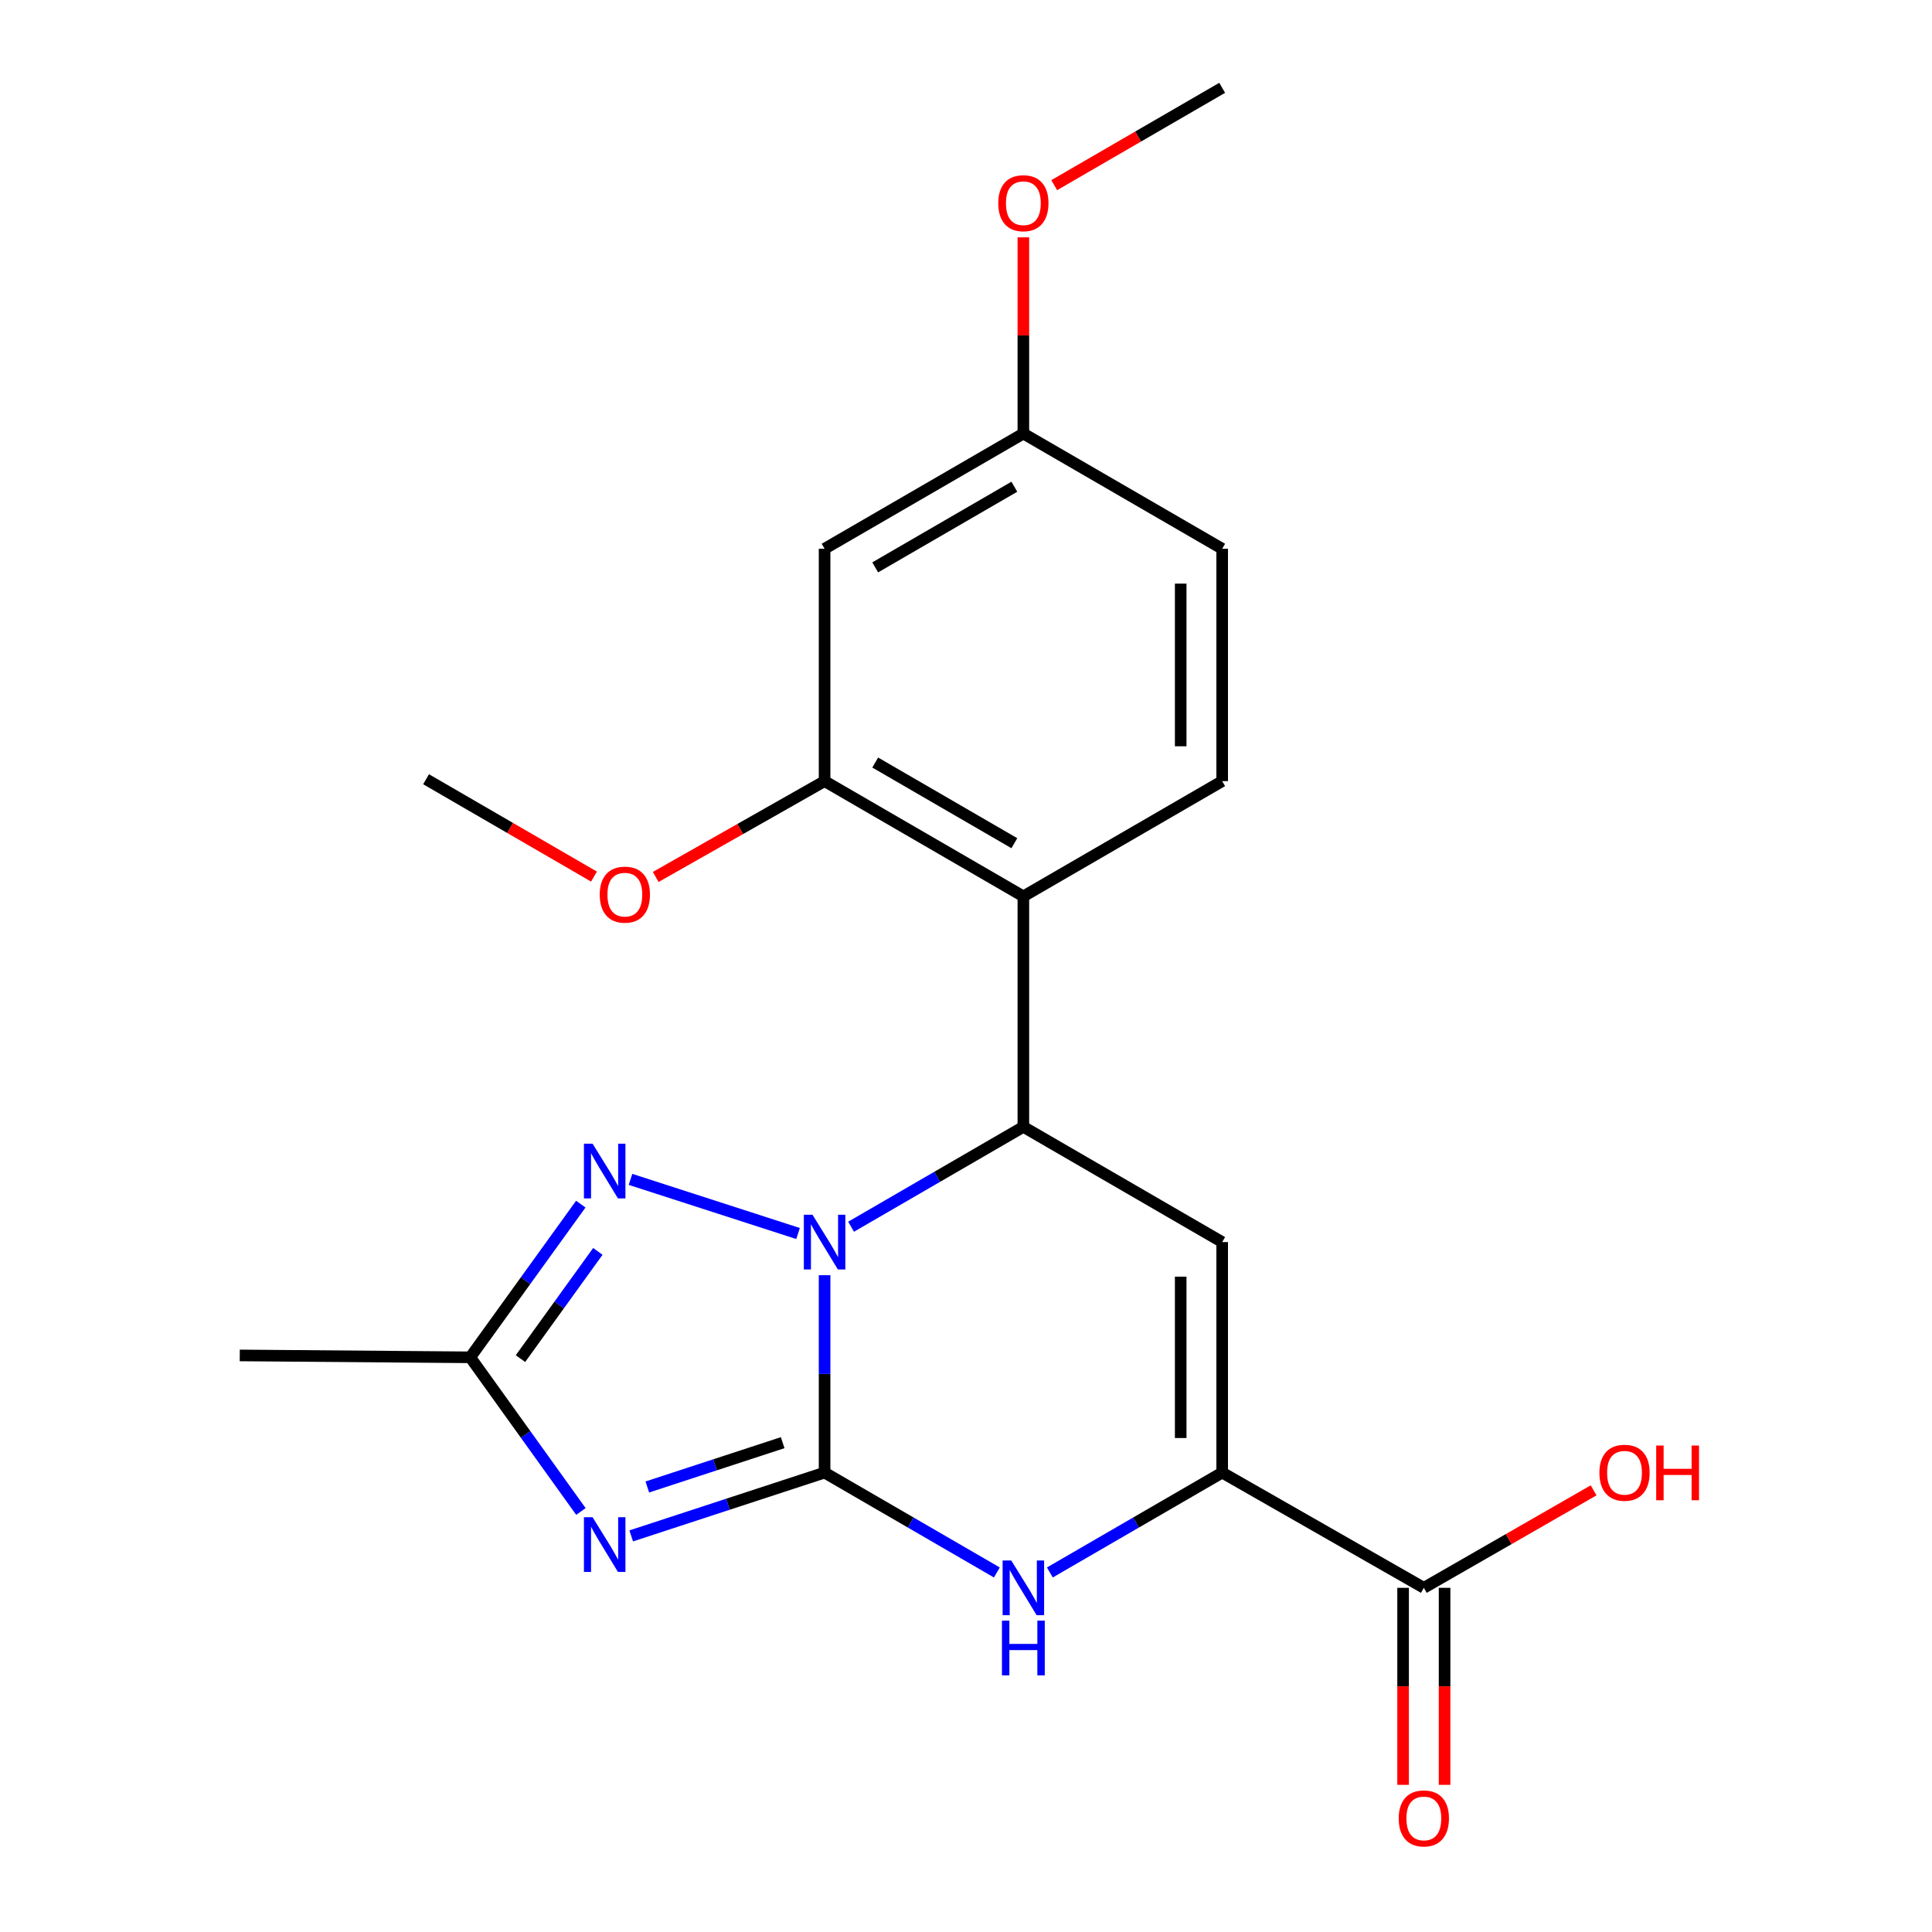<?xml version='1.0' encoding='iso-8859-1'?>
<svg version='1.1' baseProfile='full'
              xmlns='http://www.w3.org/2000/svg'
                      xmlns:rdkit='http://www.rdkit.org/xml'
                      xmlns:xlink='http://www.w3.org/1999/xlink'
                  xml:space='preserve'
width='1000px' height='1000px' viewBox='0 0 1000 1000'>
<!-- END OF HEADER -->
<rect style='opacity:1.0;fill:#FFFFFF;stroke:none' width='1000' height='1000' x='0' y='0'> </rect>
<path class='bond-0' d='M 426.805,762.212 L 426.805,711.128' style='fill:none;fill-rule:evenodd;stroke:#000000;stroke-width:6px;stroke-linecap:butt;stroke-linejoin:miter;stroke-opacity:1' />
<path class='bond-0' d='M 426.805,711.128 L 426.805,660.044' style='fill:none;fill-rule:evenodd;stroke:#0000FF;stroke-width:6px;stroke-linecap:butt;stroke-linejoin:miter;stroke-opacity:1' />
<path class='bond-1' d='M 426.805,762.212 L 376.761,778.596' style='fill:none;fill-rule:evenodd;stroke:#000000;stroke-width:6px;stroke-linecap:butt;stroke-linejoin:miter;stroke-opacity:1' />
<path class='bond-1' d='M 376.761,778.596 L 326.716,794.981' style='fill:none;fill-rule:evenodd;stroke:#0000FF;stroke-width:6px;stroke-linecap:butt;stroke-linejoin:miter;stroke-opacity:1' />
<path class='bond-1' d='M 405.111,746.722 L 370.08,758.191' style='fill:none;fill-rule:evenodd;stroke:#000000;stroke-width:6px;stroke-linecap:butt;stroke-linejoin:miter;stroke-opacity:1' />
<path class='bond-1' d='M 370.08,758.191 L 335.049,769.66' style='fill:none;fill-rule:evenodd;stroke:#0000FF;stroke-width:6px;stroke-linecap:butt;stroke-linejoin:miter;stroke-opacity:1' />
<path class='bond-4' d='M 426.805,762.212 L 471.391,788.059' style='fill:none;fill-rule:evenodd;stroke:#000000;stroke-width:6px;stroke-linecap:butt;stroke-linejoin:miter;stroke-opacity:1' />
<path class='bond-4' d='M 471.391,788.059 L 515.977,813.906' style='fill:none;fill-rule:evenodd;stroke:#0000FF;stroke-width:6px;stroke-linecap:butt;stroke-linejoin:miter;stroke-opacity:1' />
<path class='bond-2' d='M 440.518,634.952 L 485.104,609.105' style='fill:none;fill-rule:evenodd;stroke:#0000FF;stroke-width:6px;stroke-linecap:butt;stroke-linejoin:miter;stroke-opacity:1' />
<path class='bond-2' d='M 485.104,609.105 L 529.69,583.258' style='fill:none;fill-rule:evenodd;stroke:#000000;stroke-width:6px;stroke-linecap:butt;stroke-linejoin:miter;stroke-opacity:1' />
<path class='bond-5' d='M 413.075,638.465 L 326.352,610.445' style='fill:none;fill-rule:evenodd;stroke:#0000FF;stroke-width:6px;stroke-linecap:butt;stroke-linejoin:miter;stroke-opacity:1' />
<path class='bond-8' d='M 300.677,782.334 L 272.039,742.44' style='fill:none;fill-rule:evenodd;stroke:#0000FF;stroke-width:6px;stroke-linecap:butt;stroke-linejoin:miter;stroke-opacity:1' />
<path class='bond-8' d='M 272.039,742.44 L 243.402,702.545' style='fill:none;fill-rule:evenodd;stroke:#000000;stroke-width:6px;stroke-linecap:butt;stroke-linejoin:miter;stroke-opacity:1' />
<path class='bond-7' d='M 529.69,583.258 L 529.69,463.96' style='fill:none;fill-rule:evenodd;stroke:#000000;stroke-width:6px;stroke-linecap:butt;stroke-linejoin:miter;stroke-opacity:1' />
<path class='bond-23' d='M 529.69,583.258 L 632.599,642.902' style='fill:none;fill-rule:evenodd;stroke:#000000;stroke-width:6px;stroke-linecap:butt;stroke-linejoin:miter;stroke-opacity:1' />
<path class='bond-3' d='M 632.599,642.902 L 632.599,762.212' style='fill:none;fill-rule:evenodd;stroke:#000000;stroke-width:6px;stroke-linecap:butt;stroke-linejoin:miter;stroke-opacity:1' />
<path class='bond-3' d='M 611.127,660.798 L 611.127,744.316' style='fill:none;fill-rule:evenodd;stroke:#000000;stroke-width:6px;stroke-linecap:butt;stroke-linejoin:miter;stroke-opacity:1' />
<path class='bond-6' d='M 543.404,813.907 L 588.001,788.06' style='fill:none;fill-rule:evenodd;stroke:#0000FF;stroke-width:6px;stroke-linecap:butt;stroke-linejoin:miter;stroke-opacity:1' />
<path class='bond-6' d='M 588.001,788.06 L 632.599,762.212' style='fill:none;fill-rule:evenodd;stroke:#000000;stroke-width:6px;stroke-linecap:butt;stroke-linejoin:miter;stroke-opacity:1' />
<path class='bond-22' d='M 300.619,623.258 L 272.01,662.902' style='fill:none;fill-rule:evenodd;stroke:#0000FF;stroke-width:6px;stroke-linecap:butt;stroke-linejoin:miter;stroke-opacity:1' />
<path class='bond-22' d='M 272.01,662.902 L 243.402,702.545' style='fill:none;fill-rule:evenodd;stroke:#000000;stroke-width:6px;stroke-linecap:butt;stroke-linejoin:miter;stroke-opacity:1' />
<path class='bond-22' d='M 309.448,647.716 L 289.422,675.466' style='fill:none;fill-rule:evenodd;stroke:#0000FF;stroke-width:6px;stroke-linecap:butt;stroke-linejoin:miter;stroke-opacity:1' />
<path class='bond-22' d='M 289.422,675.466 L 269.396,703.217' style='fill:none;fill-rule:evenodd;stroke:#000000;stroke-width:6px;stroke-linecap:butt;stroke-linejoin:miter;stroke-opacity:1' />
<path class='bond-10' d='M 632.599,762.212 L 736.975,821.855' style='fill:none;fill-rule:evenodd;stroke:#000000;stroke-width:6px;stroke-linecap:butt;stroke-linejoin:miter;stroke-opacity:1' />
<path class='bond-9' d='M 529.69,463.96 L 426.805,404.316' style='fill:none;fill-rule:evenodd;stroke:#000000;stroke-width:6px;stroke-linecap:butt;stroke-linejoin:miter;stroke-opacity:1' />
<path class='bond-9' d='M 525.026,436.437 L 453.007,394.687' style='fill:none;fill-rule:evenodd;stroke:#000000;stroke-width:6px;stroke-linecap:butt;stroke-linejoin:miter;stroke-opacity:1' />
<path class='bond-11' d='M 529.69,463.96 L 632.599,404.316' style='fill:none;fill-rule:evenodd;stroke:#000000;stroke-width:6px;stroke-linecap:butt;stroke-linejoin:miter;stroke-opacity:1' />
<path class='bond-18' d='M 243.402,702.545 L 124.104,701.567' style='fill:none;fill-rule:evenodd;stroke:#000000;stroke-width:6px;stroke-linecap:butt;stroke-linejoin:miter;stroke-opacity:1' />
<path class='bond-12' d='M 426.805,404.316 L 426.805,284.04' style='fill:none;fill-rule:evenodd;stroke:#000000;stroke-width:6px;stroke-linecap:butt;stroke-linejoin:miter;stroke-opacity:1' />
<path class='bond-17' d='M 426.805,404.316 L 383.098,429.118' style='fill:none;fill-rule:evenodd;stroke:#000000;stroke-width:6px;stroke-linecap:butt;stroke-linejoin:miter;stroke-opacity:1' />
<path class='bond-17' d='M 383.098,429.118 L 339.391,453.919' style='fill:none;fill-rule:evenodd;stroke:#FF0000;stroke-width:6px;stroke-linecap:butt;stroke-linejoin:miter;stroke-opacity:1' />
<path class='bond-13' d='M 726.239,821.855 L 726.239,872.842' style='fill:none;fill-rule:evenodd;stroke:#000000;stroke-width:6px;stroke-linecap:butt;stroke-linejoin:miter;stroke-opacity:1' />
<path class='bond-13' d='M 726.239,872.842 L 726.239,923.828' style='fill:none;fill-rule:evenodd;stroke:#FF0000;stroke-width:6px;stroke-linecap:butt;stroke-linejoin:miter;stroke-opacity:1' />
<path class='bond-13' d='M 747.71,821.855 L 747.71,872.842' style='fill:none;fill-rule:evenodd;stroke:#000000;stroke-width:6px;stroke-linecap:butt;stroke-linejoin:miter;stroke-opacity:1' />
<path class='bond-13' d='M 747.71,872.842 L 747.71,923.828' style='fill:none;fill-rule:evenodd;stroke:#FF0000;stroke-width:6px;stroke-linecap:butt;stroke-linejoin:miter;stroke-opacity:1' />
<path class='bond-16' d='M 736.975,821.855 L 780.915,796.626' style='fill:none;fill-rule:evenodd;stroke:#000000;stroke-width:6px;stroke-linecap:butt;stroke-linejoin:miter;stroke-opacity:1' />
<path class='bond-16' d='M 780.915,796.626 L 824.855,771.396' style='fill:none;fill-rule:evenodd;stroke:#FF0000;stroke-width:6px;stroke-linecap:butt;stroke-linejoin:miter;stroke-opacity:1' />
<path class='bond-15' d='M 632.599,404.316 L 632.599,284.04' style='fill:none;fill-rule:evenodd;stroke:#000000;stroke-width:6px;stroke-linecap:butt;stroke-linejoin:miter;stroke-opacity:1' />
<path class='bond-15' d='M 611.127,386.275 L 611.127,302.081' style='fill:none;fill-rule:evenodd;stroke:#000000;stroke-width:6px;stroke-linecap:butt;stroke-linejoin:miter;stroke-opacity:1' />
<path class='bond-24' d='M 426.805,284.04 L 529.69,224.408' style='fill:none;fill-rule:evenodd;stroke:#000000;stroke-width:6px;stroke-linecap:butt;stroke-linejoin:miter;stroke-opacity:1' />
<path class='bond-24' d='M 453.005,293.672 L 525.024,251.93' style='fill:none;fill-rule:evenodd;stroke:#000000;stroke-width:6px;stroke-linecap:butt;stroke-linejoin:miter;stroke-opacity:1' />
<path class='bond-14' d='M 529.69,224.408 L 632.599,284.04' style='fill:none;fill-rule:evenodd;stroke:#000000;stroke-width:6px;stroke-linecap:butt;stroke-linejoin:miter;stroke-opacity:1' />
<path class='bond-19' d='M 529.69,224.408 L 529.69,173.624' style='fill:none;fill-rule:evenodd;stroke:#000000;stroke-width:6px;stroke-linecap:butt;stroke-linejoin:miter;stroke-opacity:1' />
<path class='bond-19' d='M 529.69,173.624 L 529.69,122.841' style='fill:none;fill-rule:evenodd;stroke:#FF0000;stroke-width:6px;stroke-linecap:butt;stroke-linejoin:miter;stroke-opacity:1' />
<path class='bond-20' d='M 307.446,453.72 L 263.991,428.523' style='fill:none;fill-rule:evenodd;stroke:#FF0000;stroke-width:6px;stroke-linecap:butt;stroke-linejoin:miter;stroke-opacity:1' />
<path class='bond-20' d='M 263.991,428.523 L 220.535,403.326' style='fill:none;fill-rule:evenodd;stroke:#000000;stroke-width:6px;stroke-linecap:butt;stroke-linejoin:miter;stroke-opacity:1' />
<path class='bond-21' d='M 545.664,95.84 L 589.131,70.647' style='fill:none;fill-rule:evenodd;stroke:#FF0000;stroke-width:6px;stroke-linecap:butt;stroke-linejoin:miter;stroke-opacity:1' />
<path class='bond-21' d='M 589.131,70.647 L 632.599,45.455' style='fill:none;fill-rule:evenodd;stroke:#000000;stroke-width:6px;stroke-linecap:butt;stroke-linejoin:miter;stroke-opacity:1' />
<path  class='atom-1' d='M 420.545 628.742
L 429.825 643.742
Q 430.745 645.222, 432.225 647.902
Q 433.705 650.582, 433.785 650.742
L 433.785 628.742
L 437.545 628.742
L 437.545 657.062
L 433.665 657.062
L 423.705 640.662
Q 422.545 638.742, 421.305 636.542
Q 420.105 634.342, 419.745 633.662
L 419.745 657.062
L 416.065 657.062
L 416.065 628.742
L 420.545 628.742
' fill='#0000FF'/>
<path  class='atom-2' d='M 306.722 785.317
L 316.002 800.317
Q 316.922 801.797, 318.402 804.477
Q 319.882 807.157, 319.962 807.317
L 319.962 785.317
L 323.722 785.317
L 323.722 813.637
L 319.842 813.637
L 309.882 797.237
Q 308.722 795.317, 307.482 793.117
Q 306.282 790.917, 305.922 790.237
L 305.922 813.637
L 302.242 813.637
L 302.242 785.317
L 306.722 785.317
' fill='#0000FF'/>
<path  class='atom-5' d='M 523.43 807.695
L 532.71 822.695
Q 533.63 824.175, 535.11 826.855
Q 536.59 829.535, 536.67 829.695
L 536.67 807.695
L 540.43 807.695
L 540.43 836.015
L 536.55 836.015
L 526.59 819.615
Q 525.43 817.695, 524.19 815.495
Q 522.99 813.295, 522.63 812.615
L 522.63 836.015
L 518.95 836.015
L 518.95 807.695
L 523.43 807.695
' fill='#0000FF'/>
<path  class='atom-5' d='M 518.61 838.847
L 522.45 838.847
L 522.45 850.887
L 536.93 850.887
L 536.93 838.847
L 540.77 838.847
L 540.77 867.167
L 536.93 867.167
L 536.93 854.087
L 522.45 854.087
L 522.45 867.167
L 518.61 867.167
L 518.61 838.847
' fill='#0000FF'/>
<path  class='atom-6' d='M 306.722 591.966
L 316.002 606.966
Q 316.922 608.446, 318.402 611.126
Q 319.882 613.806, 319.962 613.966
L 319.962 591.966
L 323.722 591.966
L 323.722 620.286
L 319.842 620.286
L 309.882 603.886
Q 308.722 601.966, 307.482 599.766
Q 306.282 597.566, 305.922 596.886
L 305.922 620.286
L 302.242 620.286
L 302.242 591.966
L 306.722 591.966
' fill='#0000FF'/>
<path  class='atom-14' d='M 723.975 941.21
Q 723.975 934.41, 727.335 930.61
Q 730.695 926.81, 736.975 926.81
Q 743.255 926.81, 746.615 930.61
Q 749.975 934.41, 749.975 941.21
Q 749.975 948.09, 746.575 952.01
Q 743.175 955.89, 736.975 955.89
Q 730.735 955.89, 727.335 952.01
Q 723.975 948.13, 723.975 941.21
M 736.975 952.69
Q 741.295 952.69, 743.615 949.81
Q 745.975 946.89, 745.975 941.21
Q 745.975 935.65, 743.615 932.85
Q 741.295 930.01, 736.975 930.01
Q 732.655 930.01, 730.295 932.81
Q 727.975 935.61, 727.975 941.21
Q 727.975 946.93, 730.295 949.81
Q 732.655 952.69, 736.975 952.69
' fill='#FF0000'/>
<path  class='atom-17' d='M 827.849 762.292
Q 827.849 755.492, 831.209 751.692
Q 834.569 747.892, 840.849 747.892
Q 847.129 747.892, 850.489 751.692
Q 853.849 755.492, 853.849 762.292
Q 853.849 769.172, 850.449 773.092
Q 847.049 776.972, 840.849 776.972
Q 834.609 776.972, 831.209 773.092
Q 827.849 769.212, 827.849 762.292
M 840.849 773.772
Q 845.169 773.772, 847.489 770.892
Q 849.849 767.972, 849.849 762.292
Q 849.849 756.732, 847.489 753.932
Q 845.169 751.092, 840.849 751.092
Q 836.529 751.092, 834.169 753.892
Q 831.849 756.692, 831.849 762.292
Q 831.849 768.012, 834.169 770.892
Q 836.529 773.772, 840.849 773.772
' fill='#FF0000'/>
<path  class='atom-17' d='M 857.249 748.212
L 861.089 748.212
L 861.089 760.252
L 875.569 760.252
L 875.569 748.212
L 879.409 748.212
L 879.409 776.532
L 875.569 776.532
L 875.569 763.452
L 861.089 763.452
L 861.089 776.532
L 857.249 776.532
L 857.249 748.212
' fill='#FF0000'/>
<path  class='atom-18' d='M 310.42 463.062
Q 310.42 456.262, 313.78 452.462
Q 317.14 448.662, 323.42 448.662
Q 329.7 448.662, 333.06 452.462
Q 336.42 456.262, 336.42 463.062
Q 336.42 469.942, 333.02 473.862
Q 329.62 477.742, 323.42 477.742
Q 317.18 477.742, 313.78 473.862
Q 310.42 469.982, 310.42 463.062
M 323.42 474.542
Q 327.74 474.542, 330.06 471.662
Q 332.42 468.742, 332.42 463.062
Q 332.42 457.502, 330.06 454.702
Q 327.74 451.862, 323.42 451.862
Q 319.1 451.862, 316.74 454.662
Q 314.42 457.462, 314.42 463.062
Q 314.42 468.782, 316.74 471.662
Q 319.1 474.542, 323.42 474.542
' fill='#FF0000'/>
<path  class='atom-20' d='M 516.69 105.178
Q 516.69 98.378, 520.05 94.578
Q 523.41 90.778, 529.69 90.778
Q 535.97 90.778, 539.33 94.578
Q 542.69 98.378, 542.69 105.178
Q 542.69 112.058, 539.29 115.978
Q 535.89 119.858, 529.69 119.858
Q 523.45 119.858, 520.05 115.978
Q 516.69 112.098, 516.69 105.178
M 529.69 116.658
Q 534.01 116.658, 536.33 113.778
Q 538.69 110.858, 538.69 105.178
Q 538.69 99.618, 536.33 96.818
Q 534.01 93.978, 529.69 93.978
Q 525.37 93.978, 523.01 96.778
Q 520.69 99.578, 520.69 105.178
Q 520.69 110.898, 523.01 113.778
Q 525.37 116.658, 529.69 116.658
' fill='#FF0000'/>
</svg>
